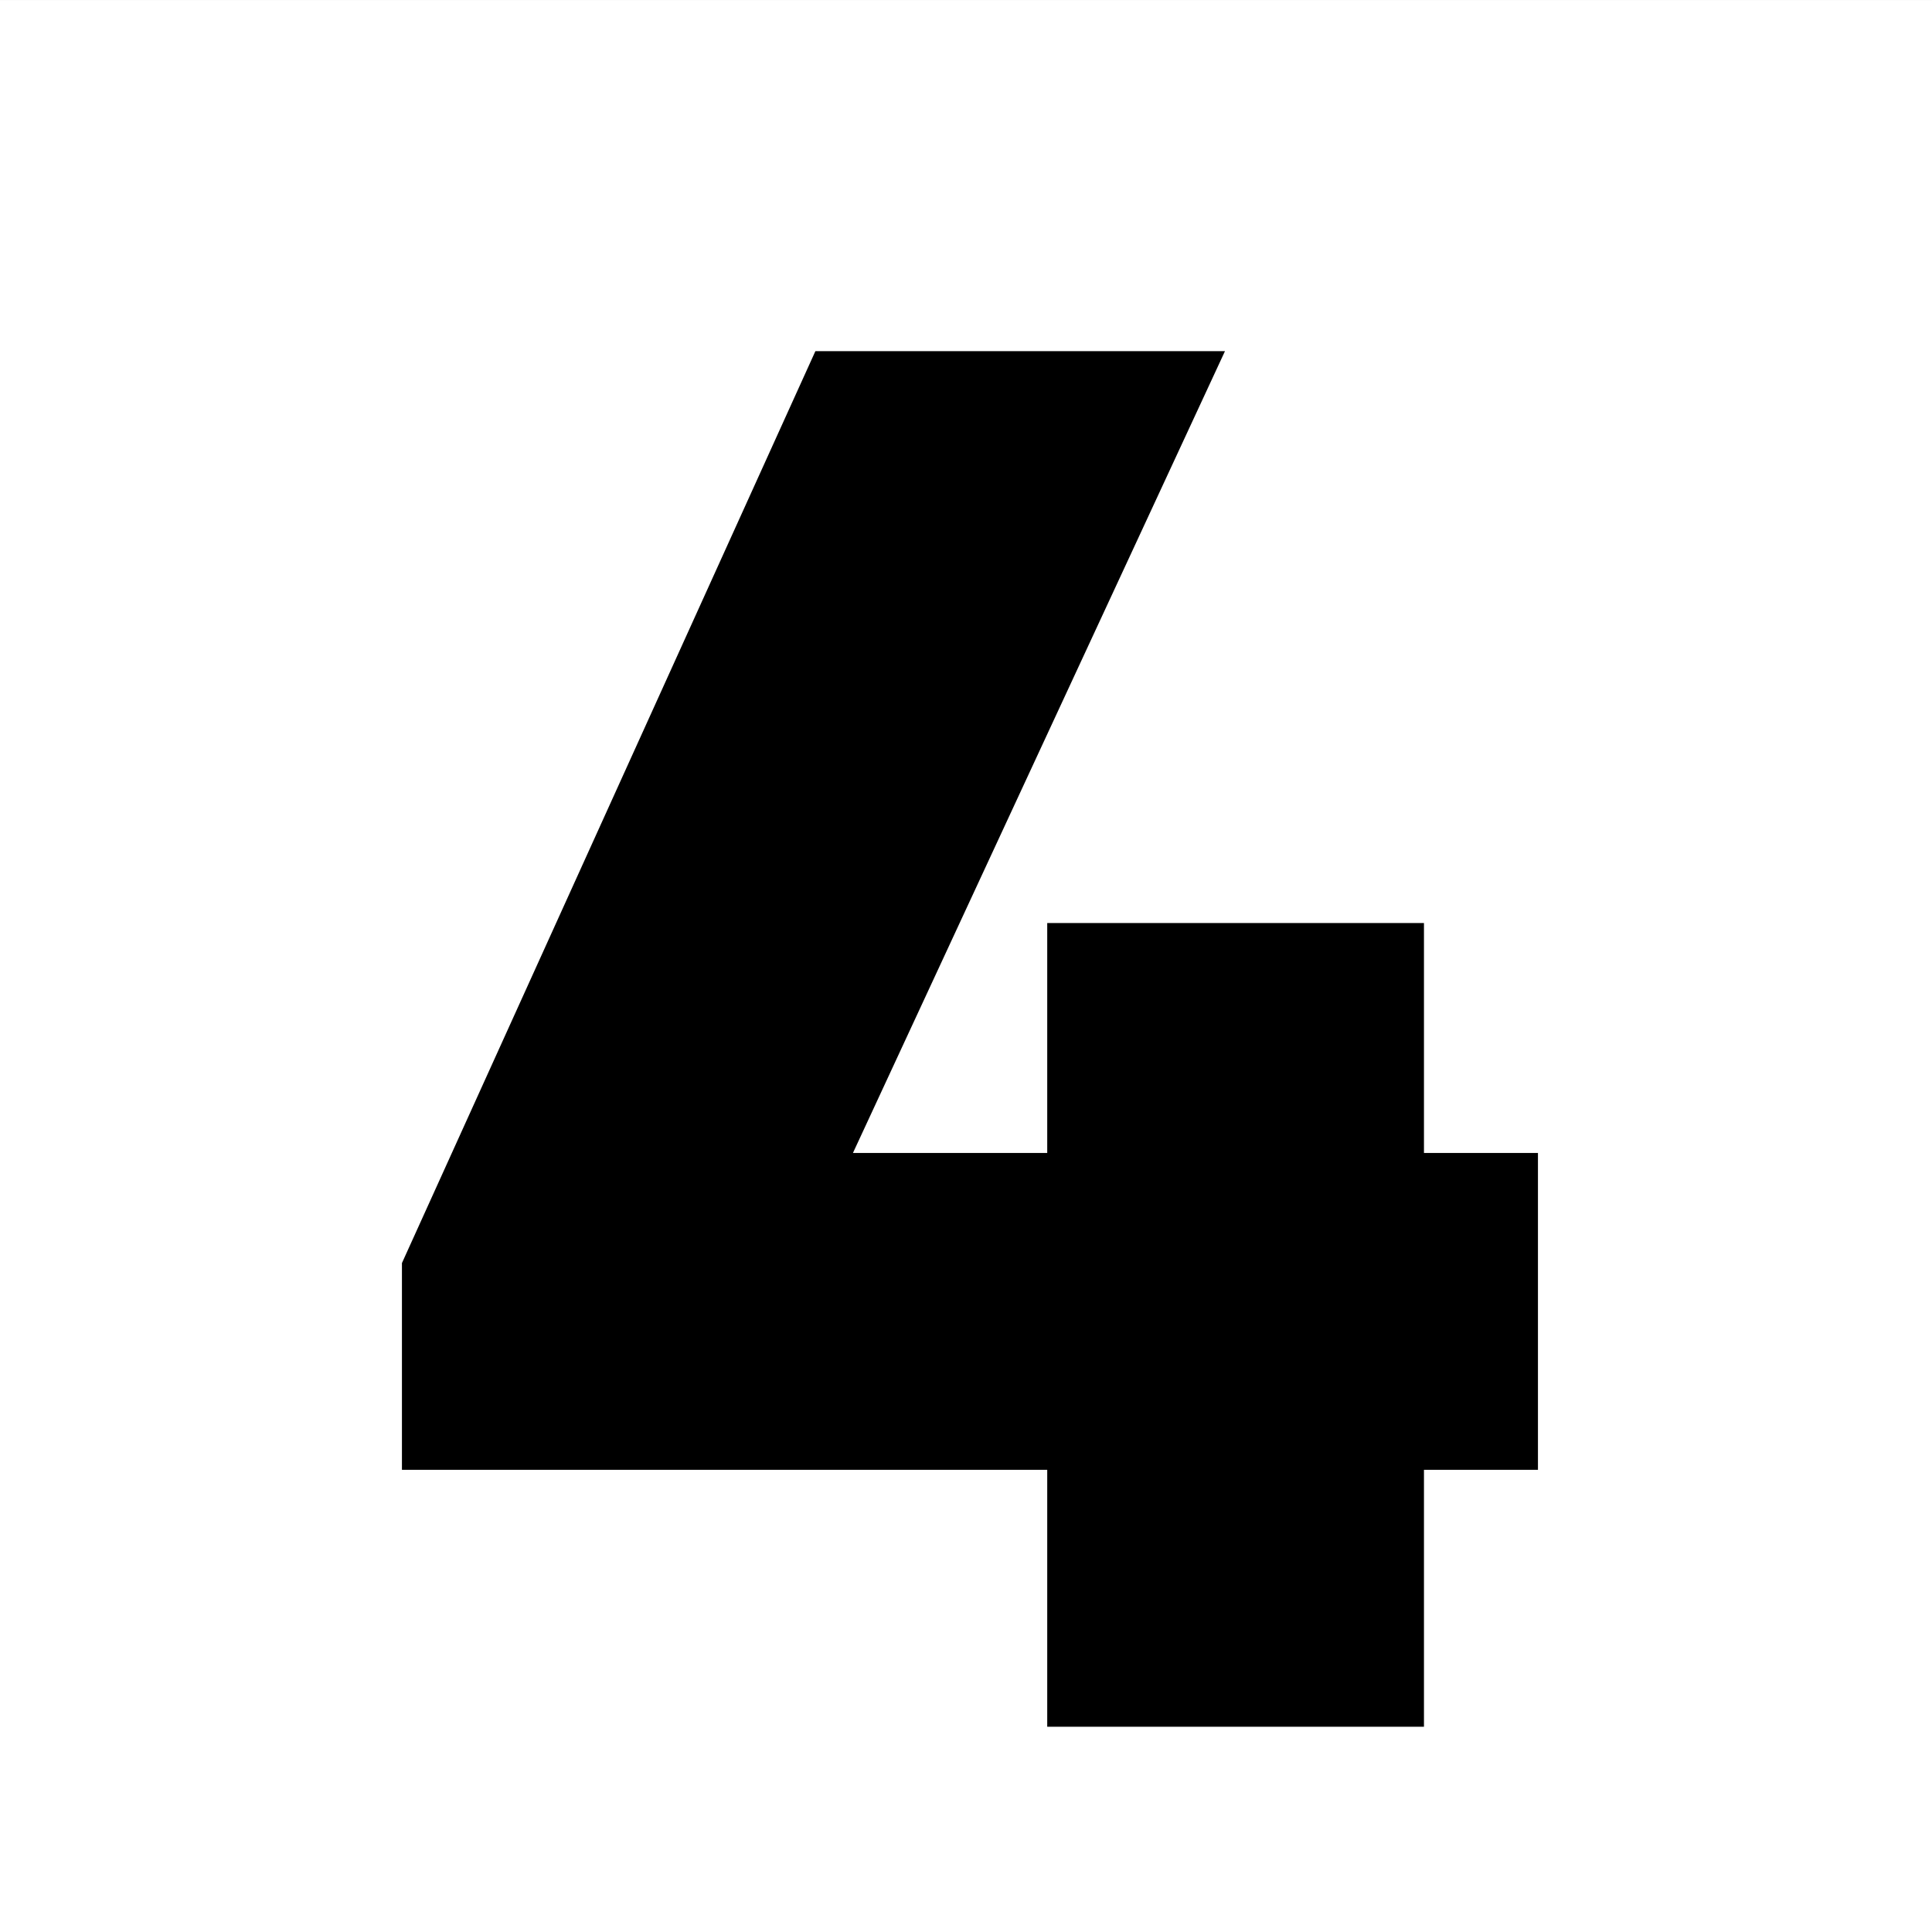 <svg width="140" height="140" viewBox="0 0 140 140" fill="none" xmlns="http://www.w3.org/2000/svg">
<rect x="0" y="0" width="140" height="140" fill="#808080" stroke="none"/>
<rect y="0.002" width="140" height="140" fill="white"/>
<path d="M29.126 91.527L59.086 25.447H88.766L58.106 91.527H29.126ZM29.126 106.507V91.527L36.686 83.547H111.446V106.507H29.126ZM75.886 125.127V66.887H103.186V125.127H75.886Z" fill="black"/>
</svg>
